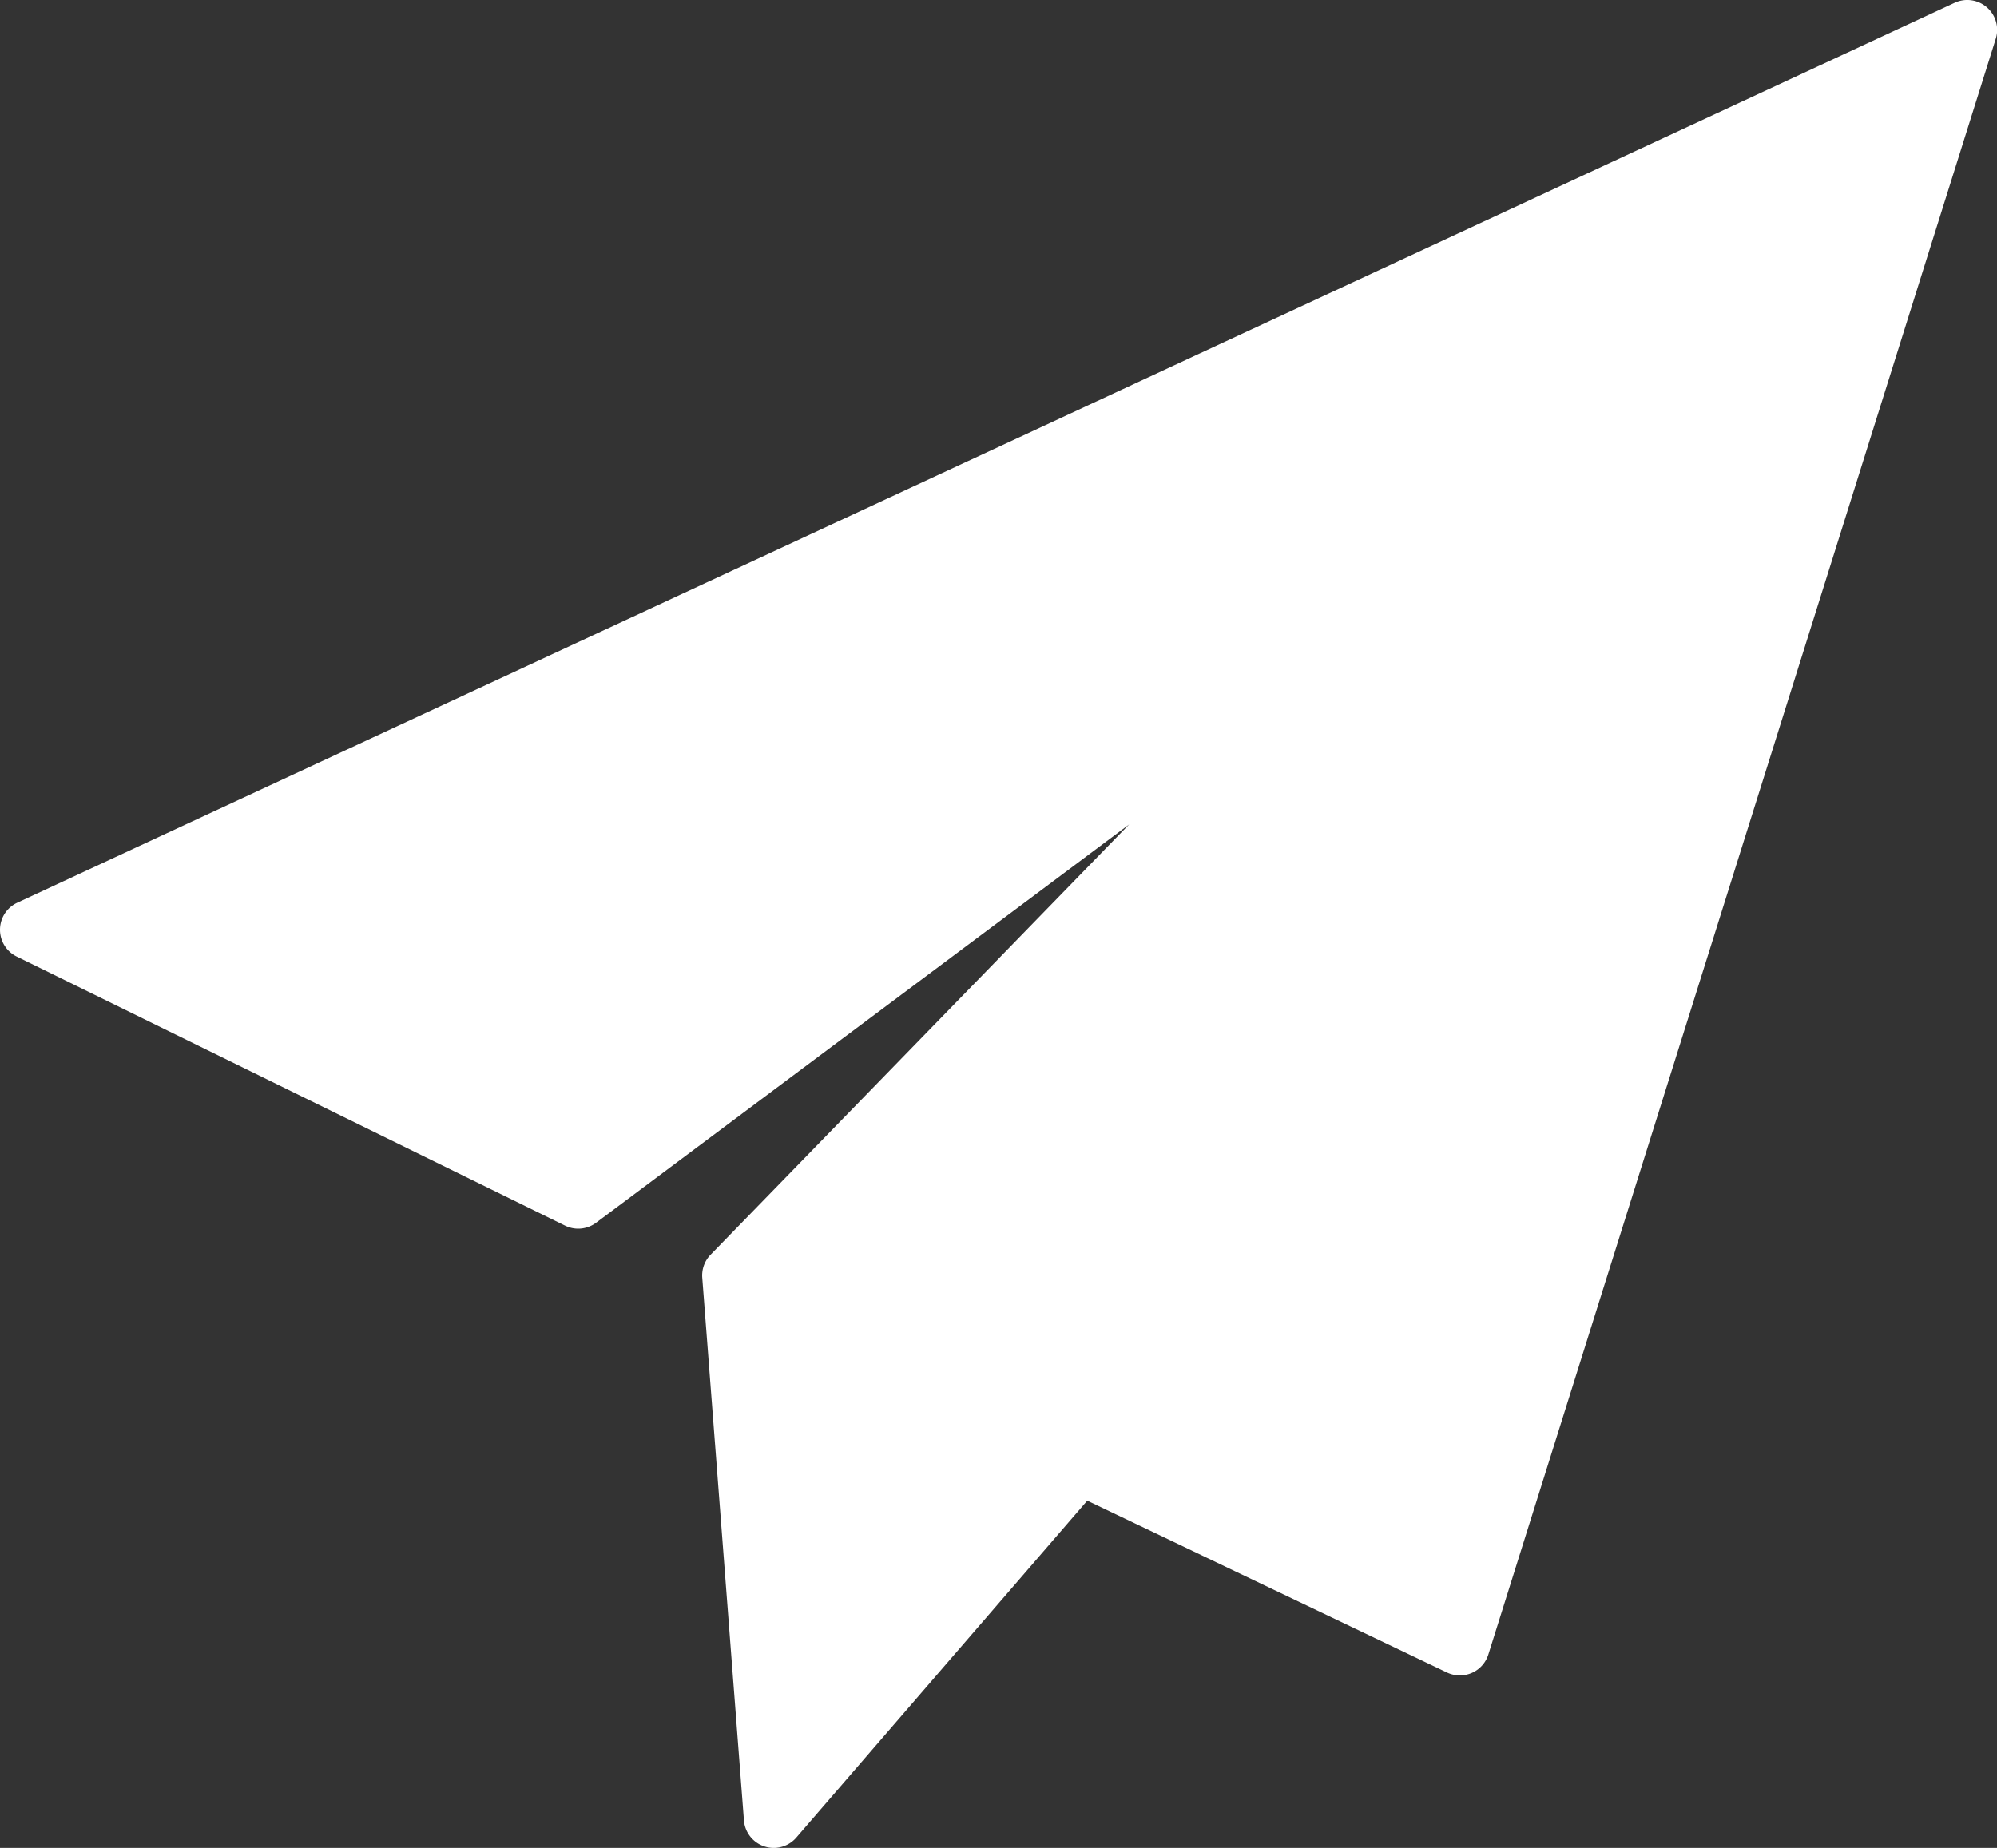 <svg xmlns="http://www.w3.org/2000/svg" width="21.609" height="20" viewBox="0 0 21.609 20">
  <rect x="0" y="0" width="21.609" height="20" fill="#333333" stroke="none"/>
  <path id="sent-mail" d="M21.5,12.538a.323.323,0,0,0-.349-.05L.187,22.228a.323.323,0,0,0-.006.583l5.933,2.912a.323.323,0,0,0,.336-.031l5.768-4.311L7.689,26.038a.323.323,0,0,0-.09.25l.451,5.872a.323.323,0,0,0,.567.186L11.765,28.7l3.893,1.86a.323.323,0,0,0,.447-.195l5.49-17.485A.323.323,0,0,0,21.5,12.538Z" transform="translate(0 -12.458)" fill="#fff"/>
</svg>
